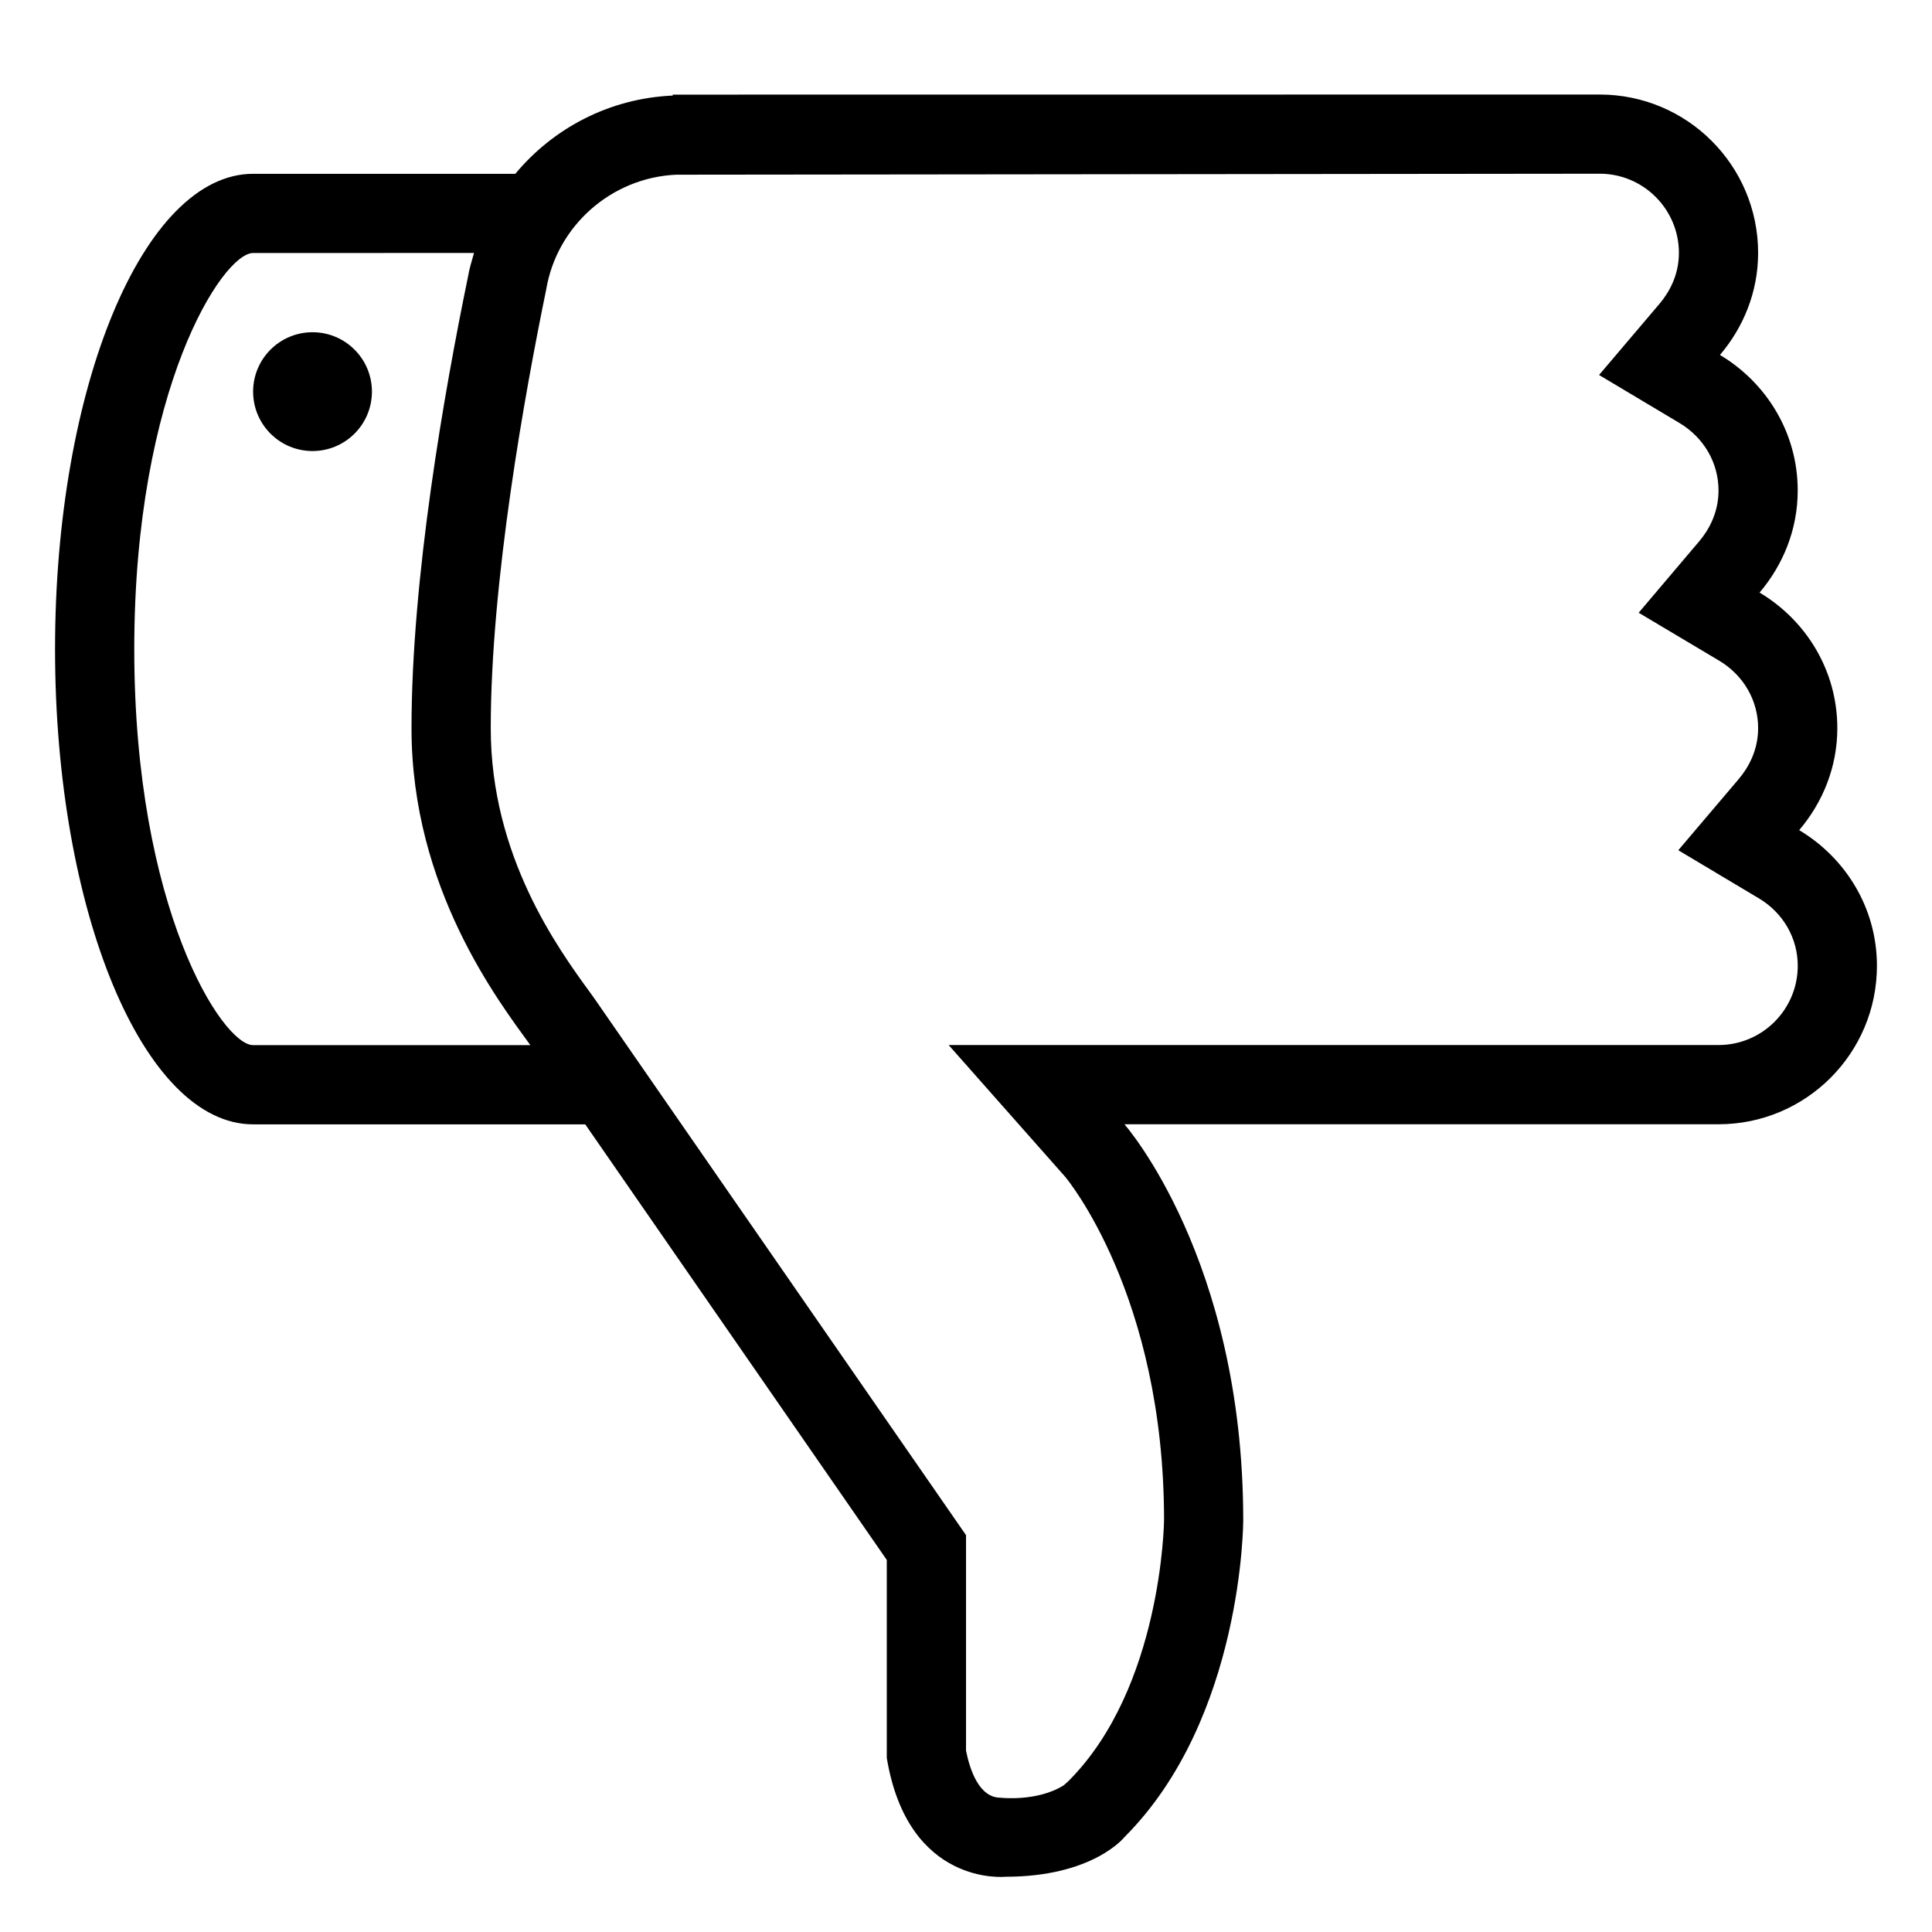 <?xml version="1.0" encoding="UTF-8"?>
<!-- Uploaded to: ICON Repo, www.iconrepo.com, Generator: ICON Repo Mixer Tools -->
<svg fill="#000000" width="800px" height="800px" version="1.1" viewBox="144 144 512 512" xmlns="http://www.w3.org/2000/svg">
 <path d="m630.91 336.97c0 10.348-3.894 19.711-10.109 27.027 12.281 7.336 20.605 20.617 20.605 35.949 0 23.195-18.797 41.996-41.984 41.996h-157.44s31.488 35.602 31.488 104.96c0 0 0 52.48-31.488 83.957 0 0-8.27 10.496-31.488 10.496 0 0-25.809 2.762-31.488-31.488v-52.469l-79.906-115.43-88.031-0.004c-28.988 0-52.48-56.395-52.48-125.95 0-69.559 23.488-125.95 52.48-125.95h69.496c10.043-12.082 24.906-20.004 41.723-20.738l-0.004-0.25 245.65-0.023c23.188 0 41.984 18.797 41.984 41.984 0 10.348-3.894 19.711-10.109 27.027 12.285 7.336 20.605 20.594 20.605 35.938 0 10.348-3.894 19.711-10.109 27.039 12.293 7.328 20.605 20.605 20.605 35.938zm-419.84-125.92c-8.094 0-31.488 36.086-31.488 104.96s23.395 104.96 31.488 104.96h73.492l-0.02-0.004c-8.367-11.578-31.488-41.531-31.488-83.969 0-39.957 8.754-89.512 14.969-119.66 0.348-2.172 1.02-4.219 1.594-6.297zm398.98 170.98-21.285-12.711 16.047-18.902c2.32-2.754 5.109-7.32 5.109-13.449 0-7.348-3.871-14.043-10.348-17.895l-21.309-12.691 16.039-18.926c2.332-2.746 5.121-7.332 5.121-13.465 0-7.336-3.871-14.031-10.371-17.906l-21.285-12.711 16.047-18.902c2.324-2.75 5.113-7.316 5.113-13.445 0-11.578-9.414-20.992-20.992-20.992l-244.72 0.262c-17.184 0.746-31.676 13.57-34.48 30.48-5.586 27.176-14.684 77.242-14.684 116.22 0 33.852 17.801 58.328 26.367 70.082l1.145 1.594 98.441 142.16v57.129c1.059 5.238 3.535 12.449 9.129 12.449 0 0 9.719 1.145 16.781-3.297l1.227-1.102c24.773-24.758 25.344-68.746 25.344-69.188 0-59.672-25.957-90.688-26.219-90.98l-30.867-34.898h204.03c11.578 0 20.992-9.414 20.992-21.004 0-7.348-3.871-14.043-10.367-17.914zm-383.23-118.5c-8.691 0-15.742-7.043-15.742-15.742 0-8.703 7.055-15.742 15.742-15.742 8.691-0.004 15.746 7.039 15.746 15.742 0 8.699-7.055 15.742-15.746 15.742z" fill-rule="evenodd"/>
</svg>